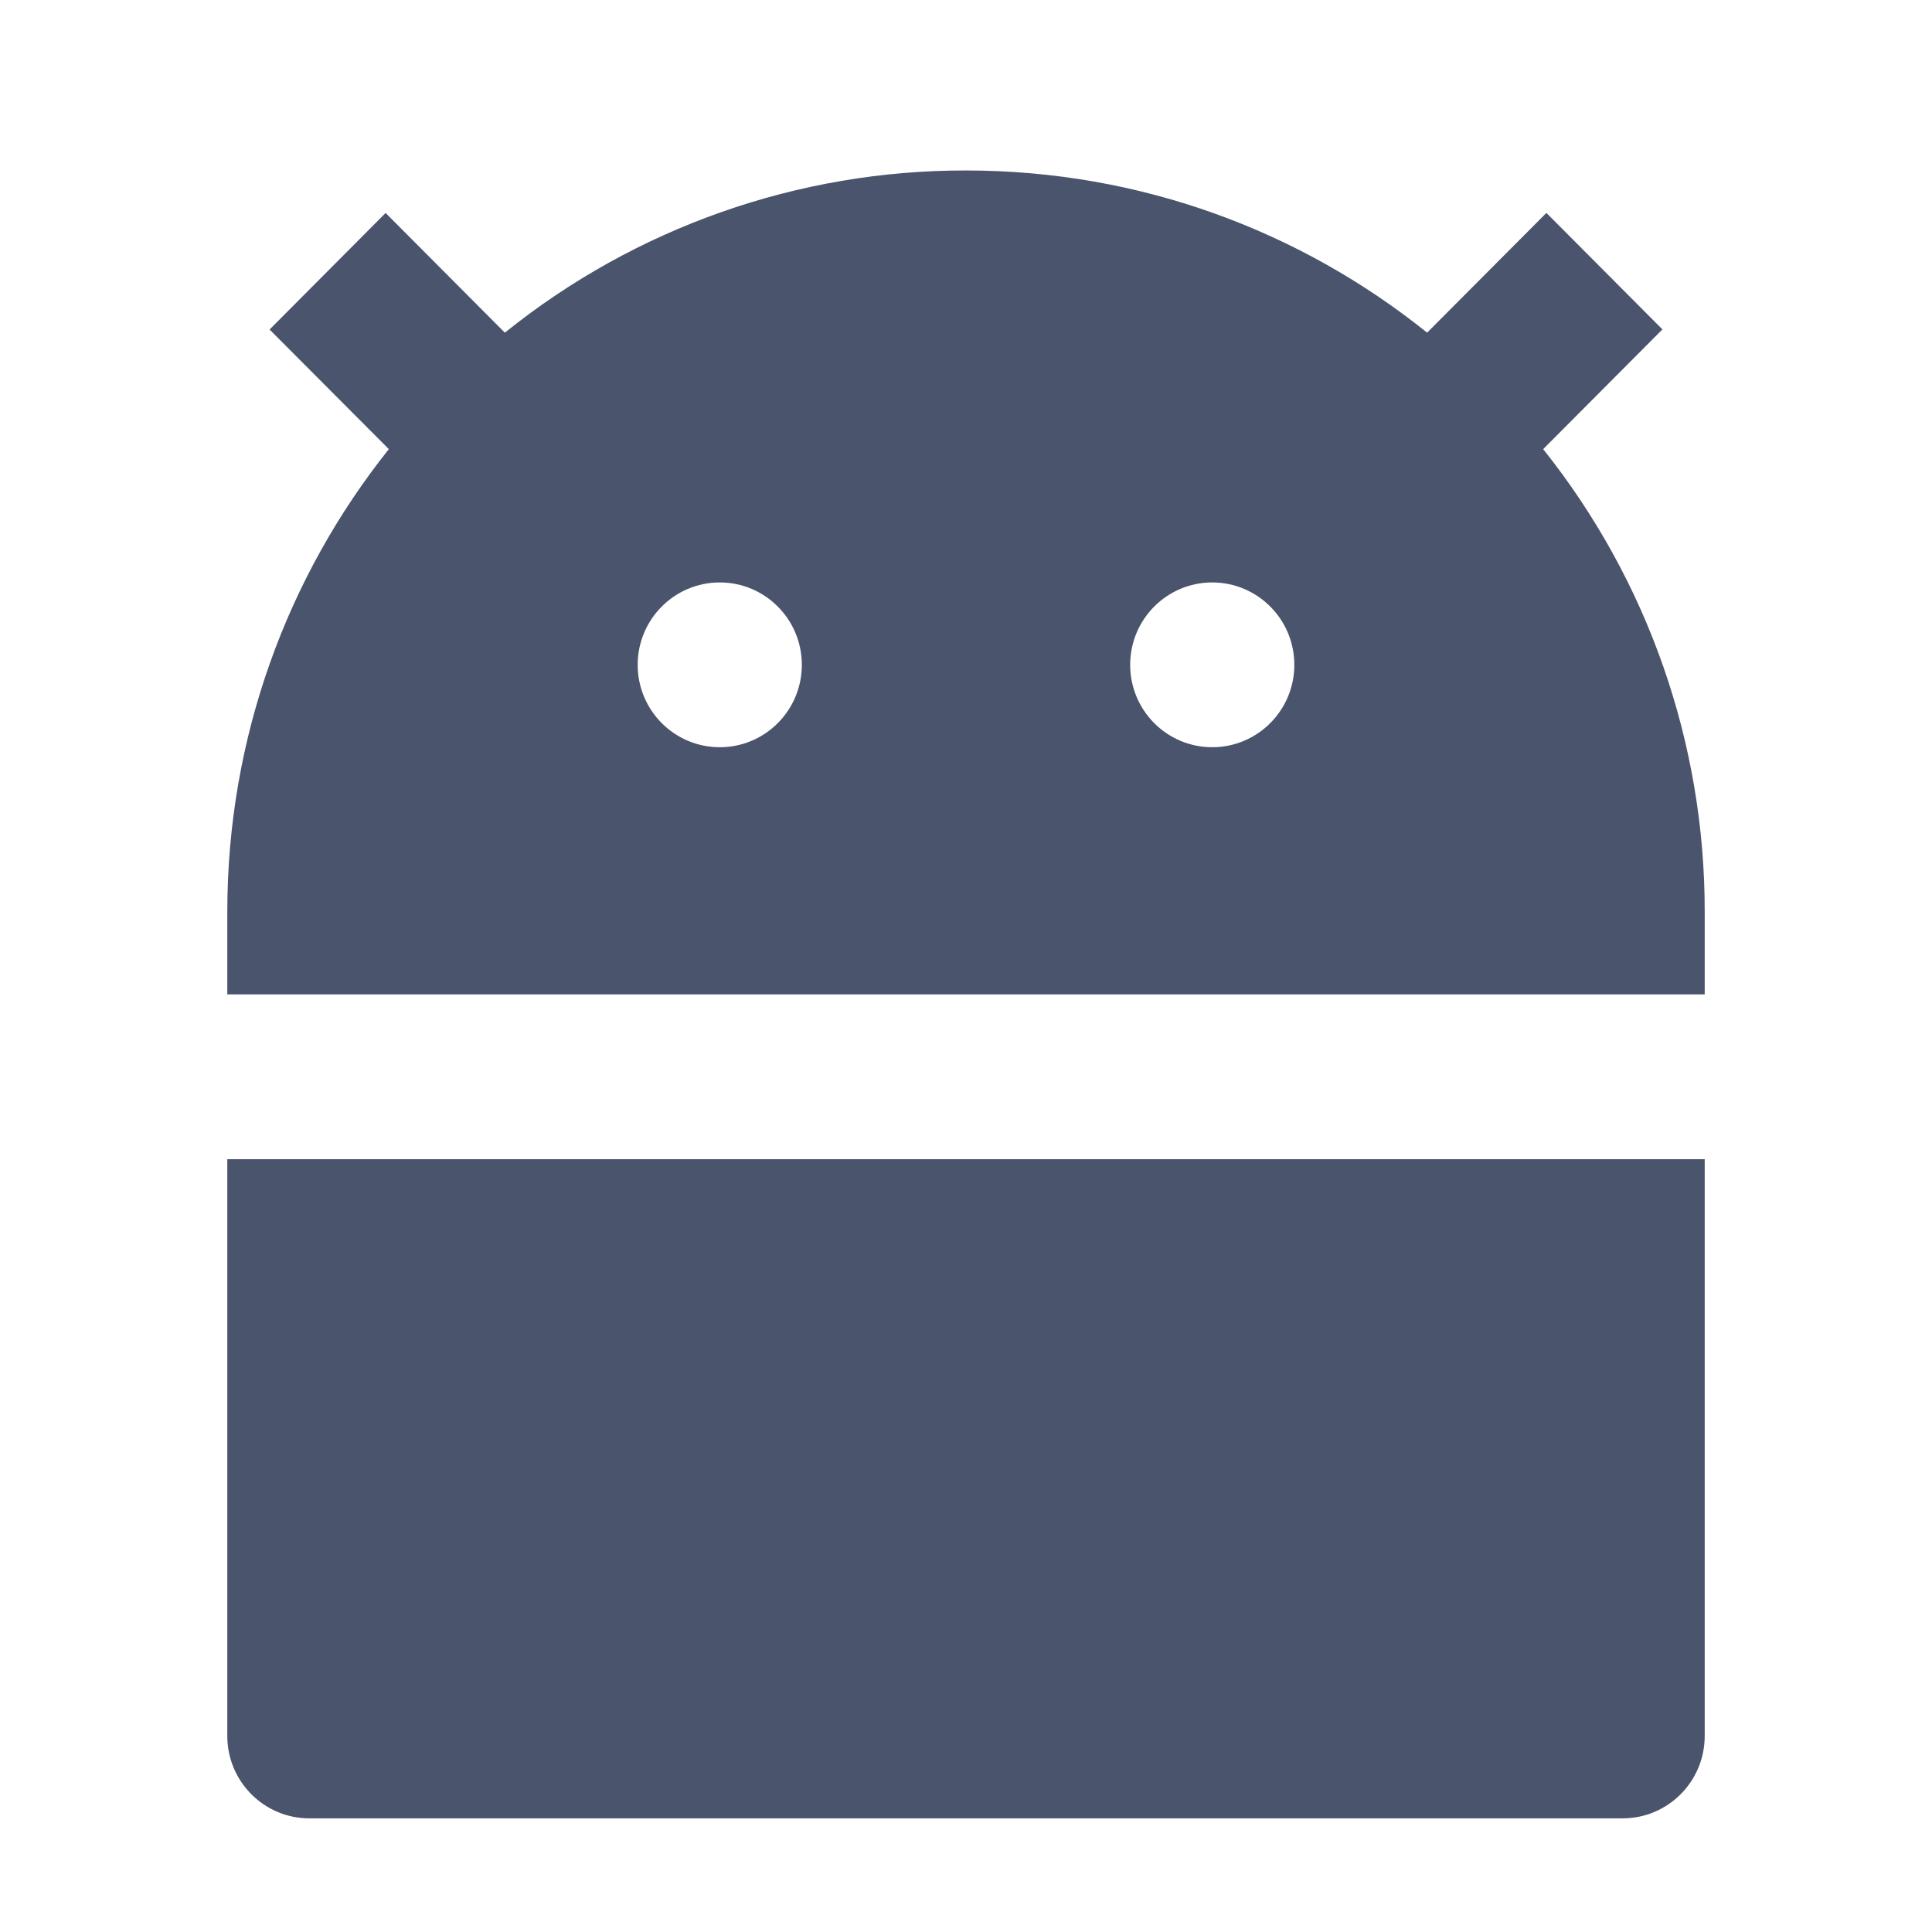<?xml version="1.0" encoding="UTF-8"?>
<svg width="34px" height="34px" viewBox="0 0 34 34" version="1.1" xmlns="http://www.w3.org/2000/svg" xmlns:xlink="http://www.w3.org/1999/xlink">
    <!-- Generator: Sketch 63 (92445) - https://sketch.com -->
    <title>2.icon/5.partform/ android</title>
    <desc>Created with Sketch.</desc>
    <g id="2.icon/5.partform/-android" stroke="none" stroke-width="1" fill="none" fill-rule="evenodd">
        <path d="M8.885,5.854 C11.187,4.002 14.05,2.995 17,3 C20.069,3 22.89,4.067 25.115,5.854 L27.214,3.747 L29.256,5.797 L27.157,7.904 C29.002,10.215 30.005,13.089 30,16.05 L30,17.5 L4,17.5 L4,16.05 C4,12.969 5.063,10.137 6.843,7.904 L4.744,5.799 L6.786,3.748 L8.885,5.855 L8.885,5.854 Z M4,20.4 L30,20.4 L30,30.55 C30,31.351 29.353,32 28.556,32 L5.444,32 C4.647,32 4,31.351 4,30.55 L4,20.4 Z M12.667,13.15 C13.464,13.15 14.111,12.501 14.111,11.7 C14.111,10.899 13.464,10.25 12.667,10.25 C11.869,10.25 11.222,10.899 11.222,11.7 C11.222,12.501 11.869,13.15 12.667,13.15 Z M21.333,13.15 C22.131,13.15 22.778,12.501 22.778,11.7 C22.778,10.899 22.131,10.25 21.333,10.25 C20.536,10.25 19.889,10.899 19.889,11.7 C19.889,12.501 20.536,13.15 21.333,13.15 Z" id="Shape" fill="#4A546D"></path>
        <rect id="Rectangle" fill-opacity="0" fill="#FFFFFF" x="0" y="0" width="34" height="34"></rect>
    </g>
</svg>